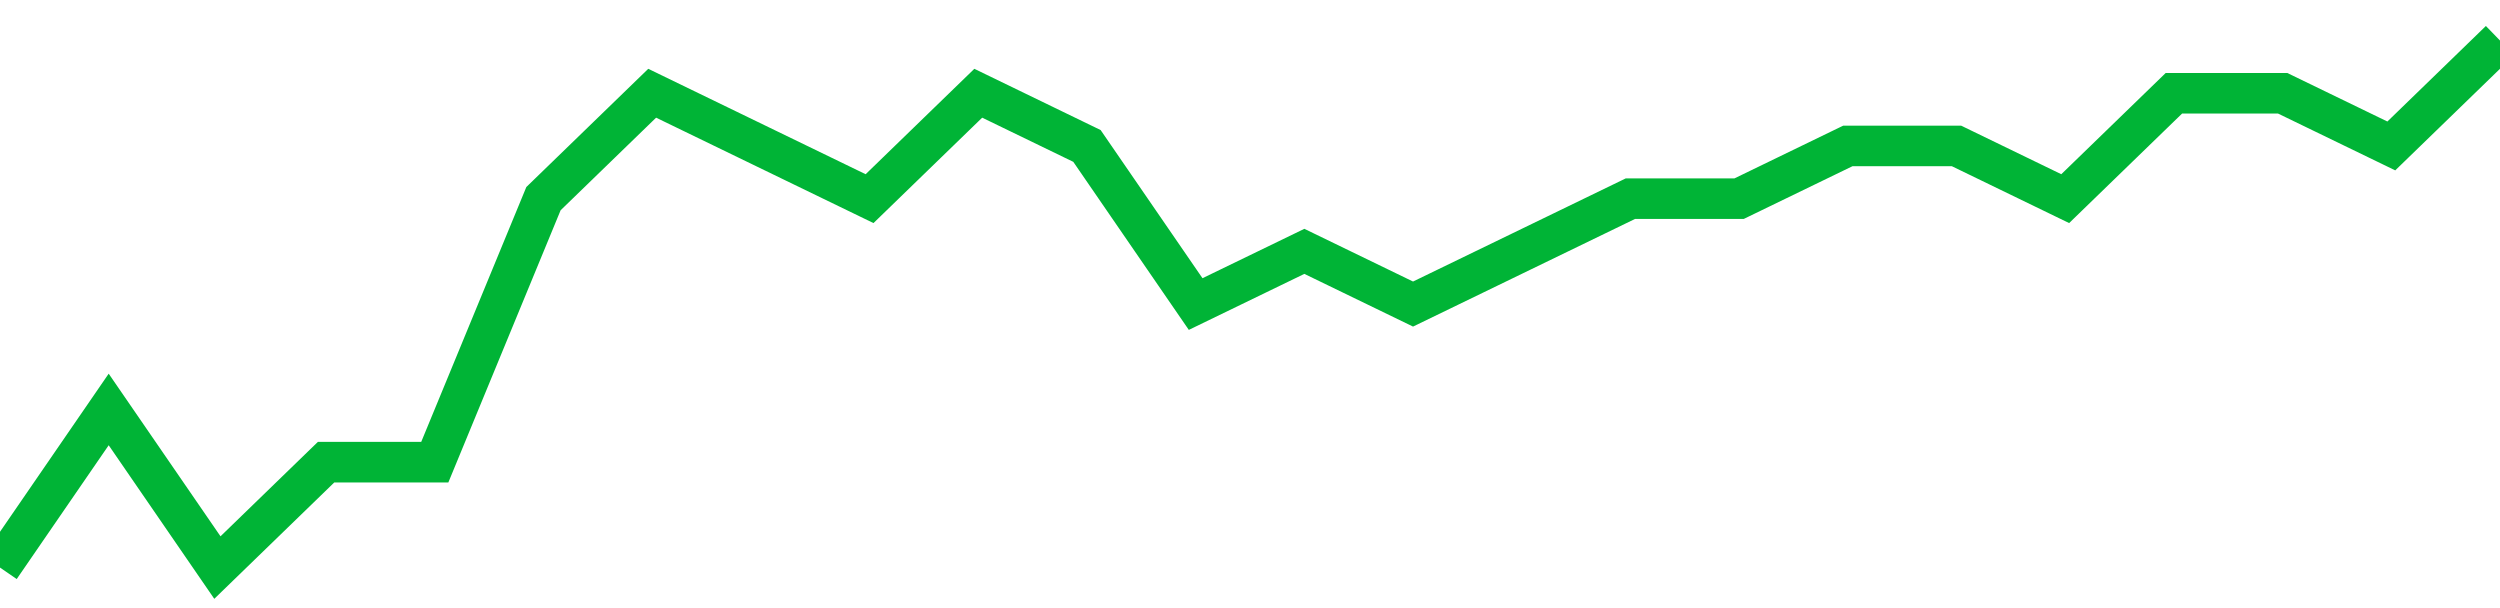 <!-- Generated with https://github.com/jxxe/sparkline/ --><svg viewBox="0 0 185 45" class="sparkline" xmlns="http://www.w3.org/2000/svg"><path class="sparkline--fill" d="M 0 42 L 0 42 L 8.043 30.3 L 16.087 42 L 24.13 34.2 L 32.174 34.2 L 40.217 14.7 L 48.261 6.9 L 56.304 10.8 L 64.348 14.7 L 72.391 6.9 L 80.435 10.8 L 88.478 22.5 L 96.522 18.6 L 104.565 22.5 L 112.609 18.6 L 120.652 14.7 L 128.696 14.7 L 136.739 10.8 L 144.783 10.8 L 152.826 14.7 L 160.87 6.9 L 168.913 6.9 L 176.957 10.8 L 185 3 V 45 L 0 45 Z" stroke="none" fill="none" ></path><path class="sparkline--line" d="M 0 42 L 0 42 L 8.043 30.3 L 16.087 42 L 24.13 34.2 L 32.174 34.2 L 40.217 14.7 L 48.261 6.9 L 56.304 10.8 L 64.348 14.7 L 72.391 6.9 L 80.435 10.8 L 88.478 22.5 L 96.522 18.6 L 104.565 22.5 L 112.609 18.6 L 120.652 14.7 L 128.696 14.7 L 136.739 10.8 L 144.783 10.8 L 152.826 14.7 L 160.87 6.9 L 168.913 6.9 L 176.957 10.8 L 185 3" fill="none" stroke-width="3" stroke="#00B436" ></path></svg>